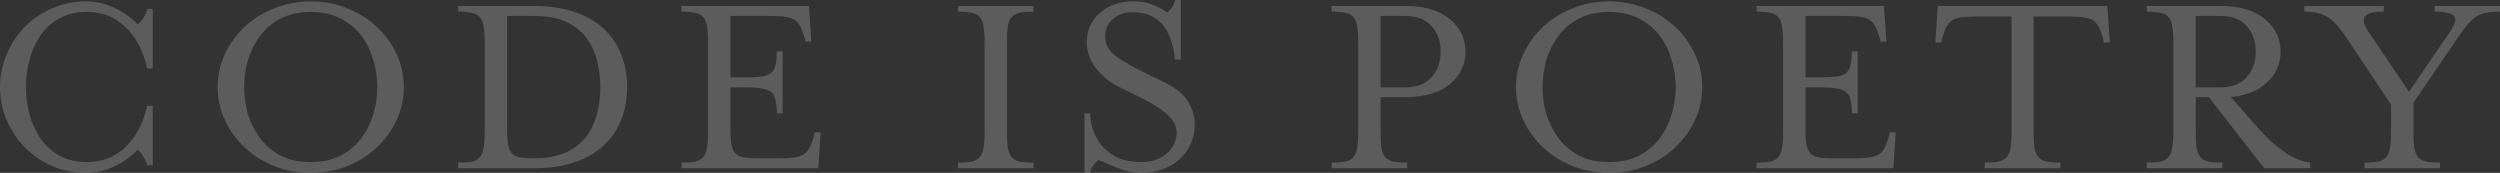 <svg width="188" height="13" viewBox="0 0 188 13" fill="none" xmlns="http://www.w3.org/2000/svg">
<rect x="0" y="0" width="188" height="13" fill="#333333" stroke="none"/>
<g opacity="0.2">
<path d="M11.486 12.43V7.955H11.066C10.772 9.27 10.226 10.308 9.428 11.067C8.645 11.813 7.679 12.186 6.531 12.186C5.733 12.186 5.04 12.024 4.452 11.698C3.864 11.359 3.381 10.911 3.003 10.355C2.639 9.799 2.373 9.196 2.205 8.545C2.037 7.88 1.953 7.215 1.953 6.551C1.953 5.886 2.037 5.222 2.205 4.557C2.373 3.893 2.639 3.282 3.003 2.726C3.367 2.17 3.843 1.729 4.431 1.404C5.033 1.065 5.733 0.895 6.531 0.895C7.679 0.895 8.645 1.275 9.428 2.034C10.226 2.78 10.772 3.818 11.066 5.147H11.486V0.671H11.066C11.024 0.902 10.933 1.126 10.793 1.343C10.653 1.56 10.506 1.722 10.352 1.831C9.806 1.275 9.197 0.848 8.525 0.549C7.868 0.251 7.175 0.102 6.447 0.102C5.579 0.102 4.753 0.271 3.969 0.61C3.185 0.936 2.492 1.397 1.89 1.994C1.302 2.591 0.84 3.282 0.504 4.069C0.168 4.856 0 5.683 0 6.551C0 7.419 0.168 8.246 0.504 9.033C0.84 9.82 1.302 10.511 1.89 11.108C2.492 11.705 3.185 12.173 3.969 12.512C4.753 12.837 5.579 13 6.447 13C7.175 13 7.868 12.851 8.525 12.552C9.197 12.254 9.806 11.827 10.352 11.271C10.492 11.366 10.632 11.528 10.772 11.759C10.912 11.976 11.01 12.2 11.066 12.43H11.486Z" fill="white"/>
<path d="M30.371 6.551C30.371 5.683 30.189 4.856 29.825 4.069C29.461 3.282 28.957 2.591 28.314 1.994C27.669 1.397 26.921 0.936 26.067 0.61C25.213 0.271 24.31 0.102 23.358 0.102C22.42 0.102 21.524 0.271 20.67 0.61C19.816 0.936 19.067 1.397 18.423 1.994C17.779 2.591 17.275 3.282 16.911 4.069C16.547 4.856 16.365 5.683 16.365 6.551C16.365 7.419 16.547 8.246 16.911 9.033C17.275 9.82 17.779 10.511 18.423 11.108C19.067 11.705 19.816 12.173 20.67 12.512C21.524 12.837 22.42 13 23.358 13C24.31 13 25.213 12.837 26.067 12.512C26.921 12.173 27.669 11.705 28.314 11.108C28.957 10.511 29.461 9.82 29.825 9.033C30.189 8.246 30.371 7.419 30.371 6.551ZM23.358 0.895C24.226 0.895 24.982 1.065 25.626 1.404C26.27 1.729 26.795 2.17 27.201 2.726C27.607 3.282 27.901 3.893 28.082 4.557C28.279 5.222 28.377 5.886 28.377 6.551C28.377 7.215 28.279 7.88 28.082 8.545C27.901 9.196 27.607 9.799 27.201 10.355C26.795 10.911 26.27 11.359 25.626 11.698C24.982 12.024 24.226 12.186 23.358 12.186C22.49 12.186 21.734 12.024 21.09 11.698C20.46 11.359 19.942 10.911 19.536 10.355C19.13 9.799 18.829 9.196 18.633 8.545C18.451 7.88 18.36 7.215 18.36 6.551C18.36 5.886 18.451 5.222 18.633 4.557C18.829 3.893 19.13 3.282 19.536 2.726C19.942 2.17 20.46 1.729 21.09 1.404C21.734 1.065 22.49 0.895 23.358 0.895Z" fill="white"/>
<path d="M34.457 12.654H40.148C41.338 12.654 42.374 12.498 43.256 12.186C44.152 11.874 44.887 11.44 45.461 10.884C46.035 10.328 46.462 9.684 46.741 8.951C47.021 8.206 47.161 7.405 47.161 6.551C47.161 5.696 47.021 4.903 46.741 4.171C46.462 3.425 46.035 2.774 45.461 2.218C44.887 1.661 44.152 1.227 43.256 0.915C42.374 0.604 41.338 0.448 40.148 0.448H34.457V0.875C34.919 0.875 35.276 0.909 35.528 0.977C35.78 1.031 35.969 1.139 36.095 1.302C36.235 1.451 36.326 1.675 36.368 1.973C36.424 2.272 36.452 2.692 36.452 3.235V9.847C36.452 10.389 36.424 10.81 36.368 11.108C36.326 11.406 36.235 11.637 36.095 11.8C35.969 11.962 35.78 12.078 35.528 12.146C35.276 12.2 34.919 12.227 34.457 12.227V12.654ZM38.132 1.2C39.322 1.2 40.001 1.2 40.169 1.2C41.149 1.2 41.968 1.356 42.626 1.668C43.284 1.98 43.795 2.401 44.159 2.93C44.523 3.445 44.775 4.015 44.915 4.638C45.069 5.249 45.145 5.886 45.145 6.551C45.145 7.215 45.069 7.86 44.915 8.484C44.775 9.094 44.523 9.657 44.159 10.172C43.795 10.688 43.284 11.108 42.626 11.434C41.968 11.745 41.149 11.901 40.169 11.901H40.085C39.623 11.901 39.266 11.874 39.014 11.82C38.776 11.752 38.594 11.644 38.468 11.495C38.342 11.332 38.251 11.101 38.195 10.803C38.153 10.504 38.132 10.084 38.132 9.541V1.2Z" fill="white"/>
<path d="M51.253 12.654H61.542L61.71 9.948H61.269L61.164 10.355C61.01 10.952 60.786 11.359 60.492 11.576C60.212 11.793 59.624 11.901 58.728 11.901H56.923C56.461 11.901 56.104 11.874 55.852 11.82C55.6 11.752 55.404 11.644 55.264 11.495C55.138 11.332 55.047 11.101 54.991 10.803C54.949 10.491 54.928 10.07 54.928 9.541V6.571H55.978C56.538 6.571 56.972 6.598 57.28 6.653C57.588 6.693 57.819 6.781 57.973 6.917C58.141 7.039 58.253 7.229 58.309 7.487C58.379 7.731 58.414 8.077 58.414 8.524H58.855V3.865H58.414C58.414 4.313 58.379 4.666 58.309 4.923C58.253 5.167 58.141 5.357 57.973 5.493C57.819 5.615 57.588 5.703 57.28 5.757C56.972 5.798 56.538 5.818 55.978 5.818H54.928V1.2H58.036C58.931 1.2 59.52 1.309 59.8 1.526C60.08 1.729 60.303 2.129 60.471 2.726L60.576 3.133H61.017L60.828 0.448H51.253V0.875C51.715 0.875 52.072 0.909 52.324 0.977C52.576 1.031 52.765 1.139 52.891 1.302C53.031 1.451 53.122 1.675 53.164 1.973C53.22 2.272 53.248 2.692 53.248 3.235V9.847C53.248 10.389 53.22 10.81 53.164 11.108C53.122 11.406 53.031 11.637 52.891 11.8C52.765 11.962 52.576 12.078 52.324 12.146C52.072 12.2 51.715 12.227 51.253 12.227V12.654Z" fill="white"/>
<path d="M77.718 12.654V12.227C77.256 12.227 76.899 12.2 76.647 12.146C76.395 12.078 76.199 11.962 76.059 11.8C75.933 11.637 75.842 11.406 75.786 11.108C75.744 10.81 75.723 10.389 75.723 9.847V3.235C75.723 2.692 75.744 2.272 75.786 1.973C75.842 1.675 75.933 1.451 76.059 1.302C76.199 1.139 76.395 1.031 76.647 0.977C76.899 0.909 77.256 0.875 77.718 0.875V0.448H72.049V0.875C72.51 0.875 72.867 0.909 73.119 0.977C73.371 1.031 73.56 1.139 73.686 1.302C73.826 1.451 73.917 1.675 73.959 1.973C74.015 2.272 74.043 2.692 74.043 3.235V9.847C74.043 10.389 74.015 10.81 73.959 11.108C73.917 11.406 73.826 11.637 73.686 11.8C73.56 11.962 73.371 12.078 73.119 12.146C72.867 12.2 72.51 12.227 72.049 12.227V12.654H77.718Z" fill="white"/>
<path d="M82.583 12.044C82.737 12.071 82.989 12.173 83.339 12.349C83.773 12.539 84.179 12.695 84.557 12.817C84.949 12.939 85.382 13 85.859 13C86.404 13 86.915 12.912 87.391 12.736C87.881 12.559 88.308 12.315 88.672 12.003C89.036 11.678 89.323 11.291 89.533 10.844C89.743 10.382 89.848 9.881 89.848 9.338C89.848 8.728 89.673 8.151 89.323 7.609C88.973 7.066 88.42 6.612 87.664 6.246L85.648 5.249C84.697 4.761 84.032 4.347 83.654 4.008C83.29 3.655 83.108 3.228 83.108 2.726C83.108 2.211 83.297 1.784 83.675 1.444C84.067 1.092 84.557 0.915 85.144 0.915C85.733 0.915 86.222 1.017 86.615 1.221C87.02 1.424 87.342 1.702 87.58 2.055C87.818 2.394 87.993 2.767 88.105 3.174C88.231 3.581 88.315 4.015 88.357 4.476H88.798V0H88.378C88.294 0.366 88.091 0.678 87.769 0.936C87.391 0.665 87.006 0.461 86.615 0.326C86.237 0.176 85.767 0.102 85.207 0.102C84.2 0.102 83.367 0.393 82.709 0.977C82.051 1.56 81.722 2.279 81.722 3.133C81.722 3.865 81.946 4.523 82.394 5.106C82.842 5.69 83.395 6.151 84.053 6.49L86.069 7.487C86.838 7.88 87.433 8.28 87.853 8.687C88.273 9.08 88.483 9.501 88.483 9.948C88.483 10.599 88.231 11.135 87.727 11.556C87.237 11.976 86.615 12.186 85.859 12.186C84.977 12.186 84.263 12.017 83.717 11.678C83.171 11.325 82.772 10.925 82.52 10.477C82.282 10.016 82.128 9.616 82.058 9.277C82.002 8.924 81.974 8.673 81.974 8.524H81.554V13H81.974C82.058 12.62 82.261 12.302 82.583 12.044Z" fill="white"/>
<path d="M105.689 0.448H100.145V0.875C100.607 0.875 100.964 0.909 101.216 0.977C101.468 1.031 101.657 1.139 101.783 1.302C101.923 1.451 102.014 1.675 102.056 1.973C102.112 2.272 102.14 2.692 102.14 3.235V9.847C102.14 10.389 102.112 10.81 102.056 11.108C102.014 11.406 101.923 11.637 101.783 11.8C101.657 11.962 101.468 12.078 101.216 12.146C100.964 12.2 100.607 12.227 100.145 12.227V12.654H105.815V12.227C105.353 12.227 104.996 12.2 104.744 12.146C104.492 12.078 104.296 11.962 104.156 11.8C104.03 11.637 103.939 11.406 103.883 11.108C103.841 10.81 103.82 10.389 103.82 9.847V7.304H105.689C107.103 7.304 108.209 6.985 109.007 6.347C109.805 5.696 110.204 4.876 110.204 3.886C110.204 2.896 109.805 2.075 109.007 1.424C108.209 0.773 107.103 0.448 105.689 0.448ZM105.668 6.571H103.82V1.2H105.668C106.536 1.2 107.194 1.451 107.642 1.953C108.104 2.455 108.335 3.099 108.335 3.886C108.335 4.672 108.104 5.317 107.642 5.818C107.194 6.32 106.536 6.571 105.668 6.571Z" fill="white"/>
<path d="M128.01 6.551C128.01 5.683 127.828 4.856 127.465 4.069C127.101 3.282 126.597 2.591 125.953 1.994C125.309 1.397 124.56 0.936 123.706 0.61C122.852 0.271 121.949 0.102 120.997 0.102C120.059 0.102 119.163 0.271 118.309 0.61C117.455 0.936 116.706 1.397 116.062 1.994C115.418 2.591 114.914 3.282 114.55 4.069C114.186 4.856 114.004 5.683 114.004 6.551C114.004 7.419 114.186 8.246 114.55 9.033C114.914 9.82 115.418 10.511 116.062 11.108C116.706 11.705 117.455 12.173 118.309 12.512C119.163 12.837 120.059 13 120.997 13C121.949 13 122.852 12.837 123.706 12.512C124.56 12.173 125.309 11.705 125.953 11.108C126.597 10.511 127.101 9.82 127.465 9.033C127.828 8.246 128.01 7.419 128.01 6.551ZM120.997 0.895C121.865 0.895 122.621 1.065 123.265 1.404C123.909 1.729 124.434 2.17 124.84 2.726C125.246 3.282 125.54 3.893 125.722 4.557C125.918 5.222 126.016 5.886 126.016 6.551C126.016 7.215 125.918 7.88 125.722 8.545C125.54 9.196 125.246 9.799 124.84 10.355C124.434 10.911 123.909 11.359 123.265 11.698C122.621 12.024 121.865 12.186 120.997 12.186C120.129 12.186 119.373 12.024 118.729 11.698C118.099 11.359 117.581 10.911 117.175 10.355C116.769 9.799 116.468 9.196 116.272 8.545C116.09 7.88 115.999 7.215 115.999 6.551C115.999 5.886 116.09 5.222 116.272 4.557C116.468 3.893 116.769 3.282 117.175 2.726C117.581 2.17 118.099 1.729 118.729 1.404C119.373 1.065 120.129 0.895 120.997 0.895Z" fill="white"/>
<path d="M132.096 12.654H142.386L142.554 9.948H142.113L142.008 10.355C141.854 10.952 141.63 11.359 141.336 11.576C141.056 11.793 140.468 11.901 139.572 11.901H137.766C137.304 11.901 136.947 11.874 136.695 11.82C136.443 11.752 136.247 11.644 136.107 11.495C135.981 11.332 135.89 11.101 135.834 10.803C135.792 10.491 135.771 10.07 135.771 9.541V6.571H136.821C137.381 6.571 137.815 6.598 138.123 6.653C138.431 6.693 138.662 6.781 138.816 6.917C138.984 7.039 139.096 7.229 139.152 7.487C139.222 7.731 139.257 8.077 139.257 8.524H139.698V3.865H139.257C139.257 4.313 139.222 4.666 139.152 4.923C139.096 5.167 138.984 5.357 138.816 5.493C138.662 5.615 138.431 5.703 138.123 5.757C137.815 5.798 137.381 5.818 136.821 5.818H135.771V1.2H138.879C139.775 1.2 140.363 1.309 140.643 1.526C140.923 1.729 141.147 2.129 141.315 2.726L141.42 3.133H141.861L141.672 0.448H132.096V0.875C132.558 0.875 132.915 0.909 133.167 0.977C133.419 1.031 133.608 1.139 133.734 1.302C133.874 1.451 133.965 1.675 134.007 1.973C134.063 2.272 134.091 2.692 134.091 3.235V9.847C134.091 10.389 134.063 10.81 134.007 11.108C133.965 11.406 133.874 11.637 133.734 11.8C133.608 11.962 133.419 12.078 133.167 12.146C132.915 12.2 132.558 12.227 132.096 12.227V12.654Z" fill="white"/>
<path d="M158.47 0.448H145.724L145.535 3.194H145.976L146.081 2.787C146.249 2.177 146.473 1.77 146.753 1.567C147.033 1.349 147.621 1.241 148.517 1.241H151.267V9.847C151.267 10.376 151.239 10.796 151.183 11.108C151.141 11.406 151.05 11.637 150.91 11.8C150.77 11.962 150.574 12.078 150.322 12.146C150.07 12.2 149.714 12.227 149.252 12.227V12.654H154.942V12.227C154.48 12.227 154.123 12.2 153.871 12.146C153.619 12.078 153.423 11.962 153.283 11.8C153.143 11.637 153.045 11.406 152.989 11.108C152.947 10.796 152.926 10.376 152.926 9.847V1.241H155.677C156.573 1.241 157.161 1.349 157.441 1.567C157.721 1.77 157.945 2.177 158.113 2.787L158.218 3.194H158.659L158.47 0.448Z" fill="white"/>
<path d="M166.966 6.571H165.118V1.2H166.966C167.834 1.2 168.492 1.451 168.94 1.953C169.402 2.455 169.633 3.099 169.633 3.886C169.633 4.672 169.402 5.317 168.94 5.818C168.492 6.32 167.834 6.571 166.966 6.571ZM167.764 7.304C168.926 7.182 169.836 6.809 170.494 6.185C171.165 5.561 171.501 4.794 171.501 3.886C171.501 2.896 171.102 2.075 170.305 1.424C169.507 0.773 168.401 0.448 166.987 0.448H161.443V0.875C161.905 0.875 162.262 0.909 162.514 0.977C162.766 1.031 162.955 1.139 163.081 1.302C163.221 1.451 163.312 1.675 163.354 1.973C163.41 2.272 163.438 2.692 163.438 3.235V9.847C163.438 10.389 163.41 10.81 163.354 11.108C163.312 11.406 163.221 11.637 163.081 11.8C162.955 11.962 162.766 12.078 162.514 12.146C162.262 12.2 161.905 12.227 161.443 12.227V12.654H167.113V12.227C166.651 12.227 166.294 12.2 166.042 12.146C165.79 12.078 165.594 11.962 165.454 11.8C165.328 11.637 165.237 11.406 165.181 11.108C165.139 10.81 165.118 10.389 165.118 9.847V7.304H166.105L170.263 12.654H173.727V12.227C173.111 12.159 172.467 11.895 171.795 11.434C171.123 10.972 170.466 10.376 169.822 9.643L167.764 7.304Z" fill="white"/>
<path d="M181.49 7.731L184.955 2.645C185.431 1.953 185.851 1.485 186.215 1.241C186.593 0.997 187.188 0.875 188 0.875V0.448H183.086V0.875C184.122 0.875 184.64 1.071 184.64 1.465C184.64 1.682 184.5 2.001 184.22 2.421L181.154 6.897L178.131 2.421C177.879 2.041 177.753 1.743 177.753 1.526C177.753 1.309 177.872 1.146 178.11 1.038C178.348 0.929 178.733 0.875 179.265 0.875V0.448H173.28V0.875C174.008 0.875 174.582 1.004 175.002 1.261C175.422 1.505 175.863 1.967 176.325 2.645L179.81 7.873V9.847C179.81 10.389 179.782 10.81 179.726 11.108C179.684 11.406 179.593 11.637 179.453 11.8C179.327 11.962 179.139 12.078 178.887 12.146C178.635 12.2 178.278 12.227 177.816 12.227V12.654H183.485V12.227C183.023 12.227 182.666 12.2 182.414 12.146C182.162 12.078 181.966 11.962 181.826 11.8C181.7 11.637 181.609 11.406 181.553 11.108C181.511 10.81 181.49 10.389 181.49 9.847V7.731Z" fill="white"/>
</g>
</svg>

